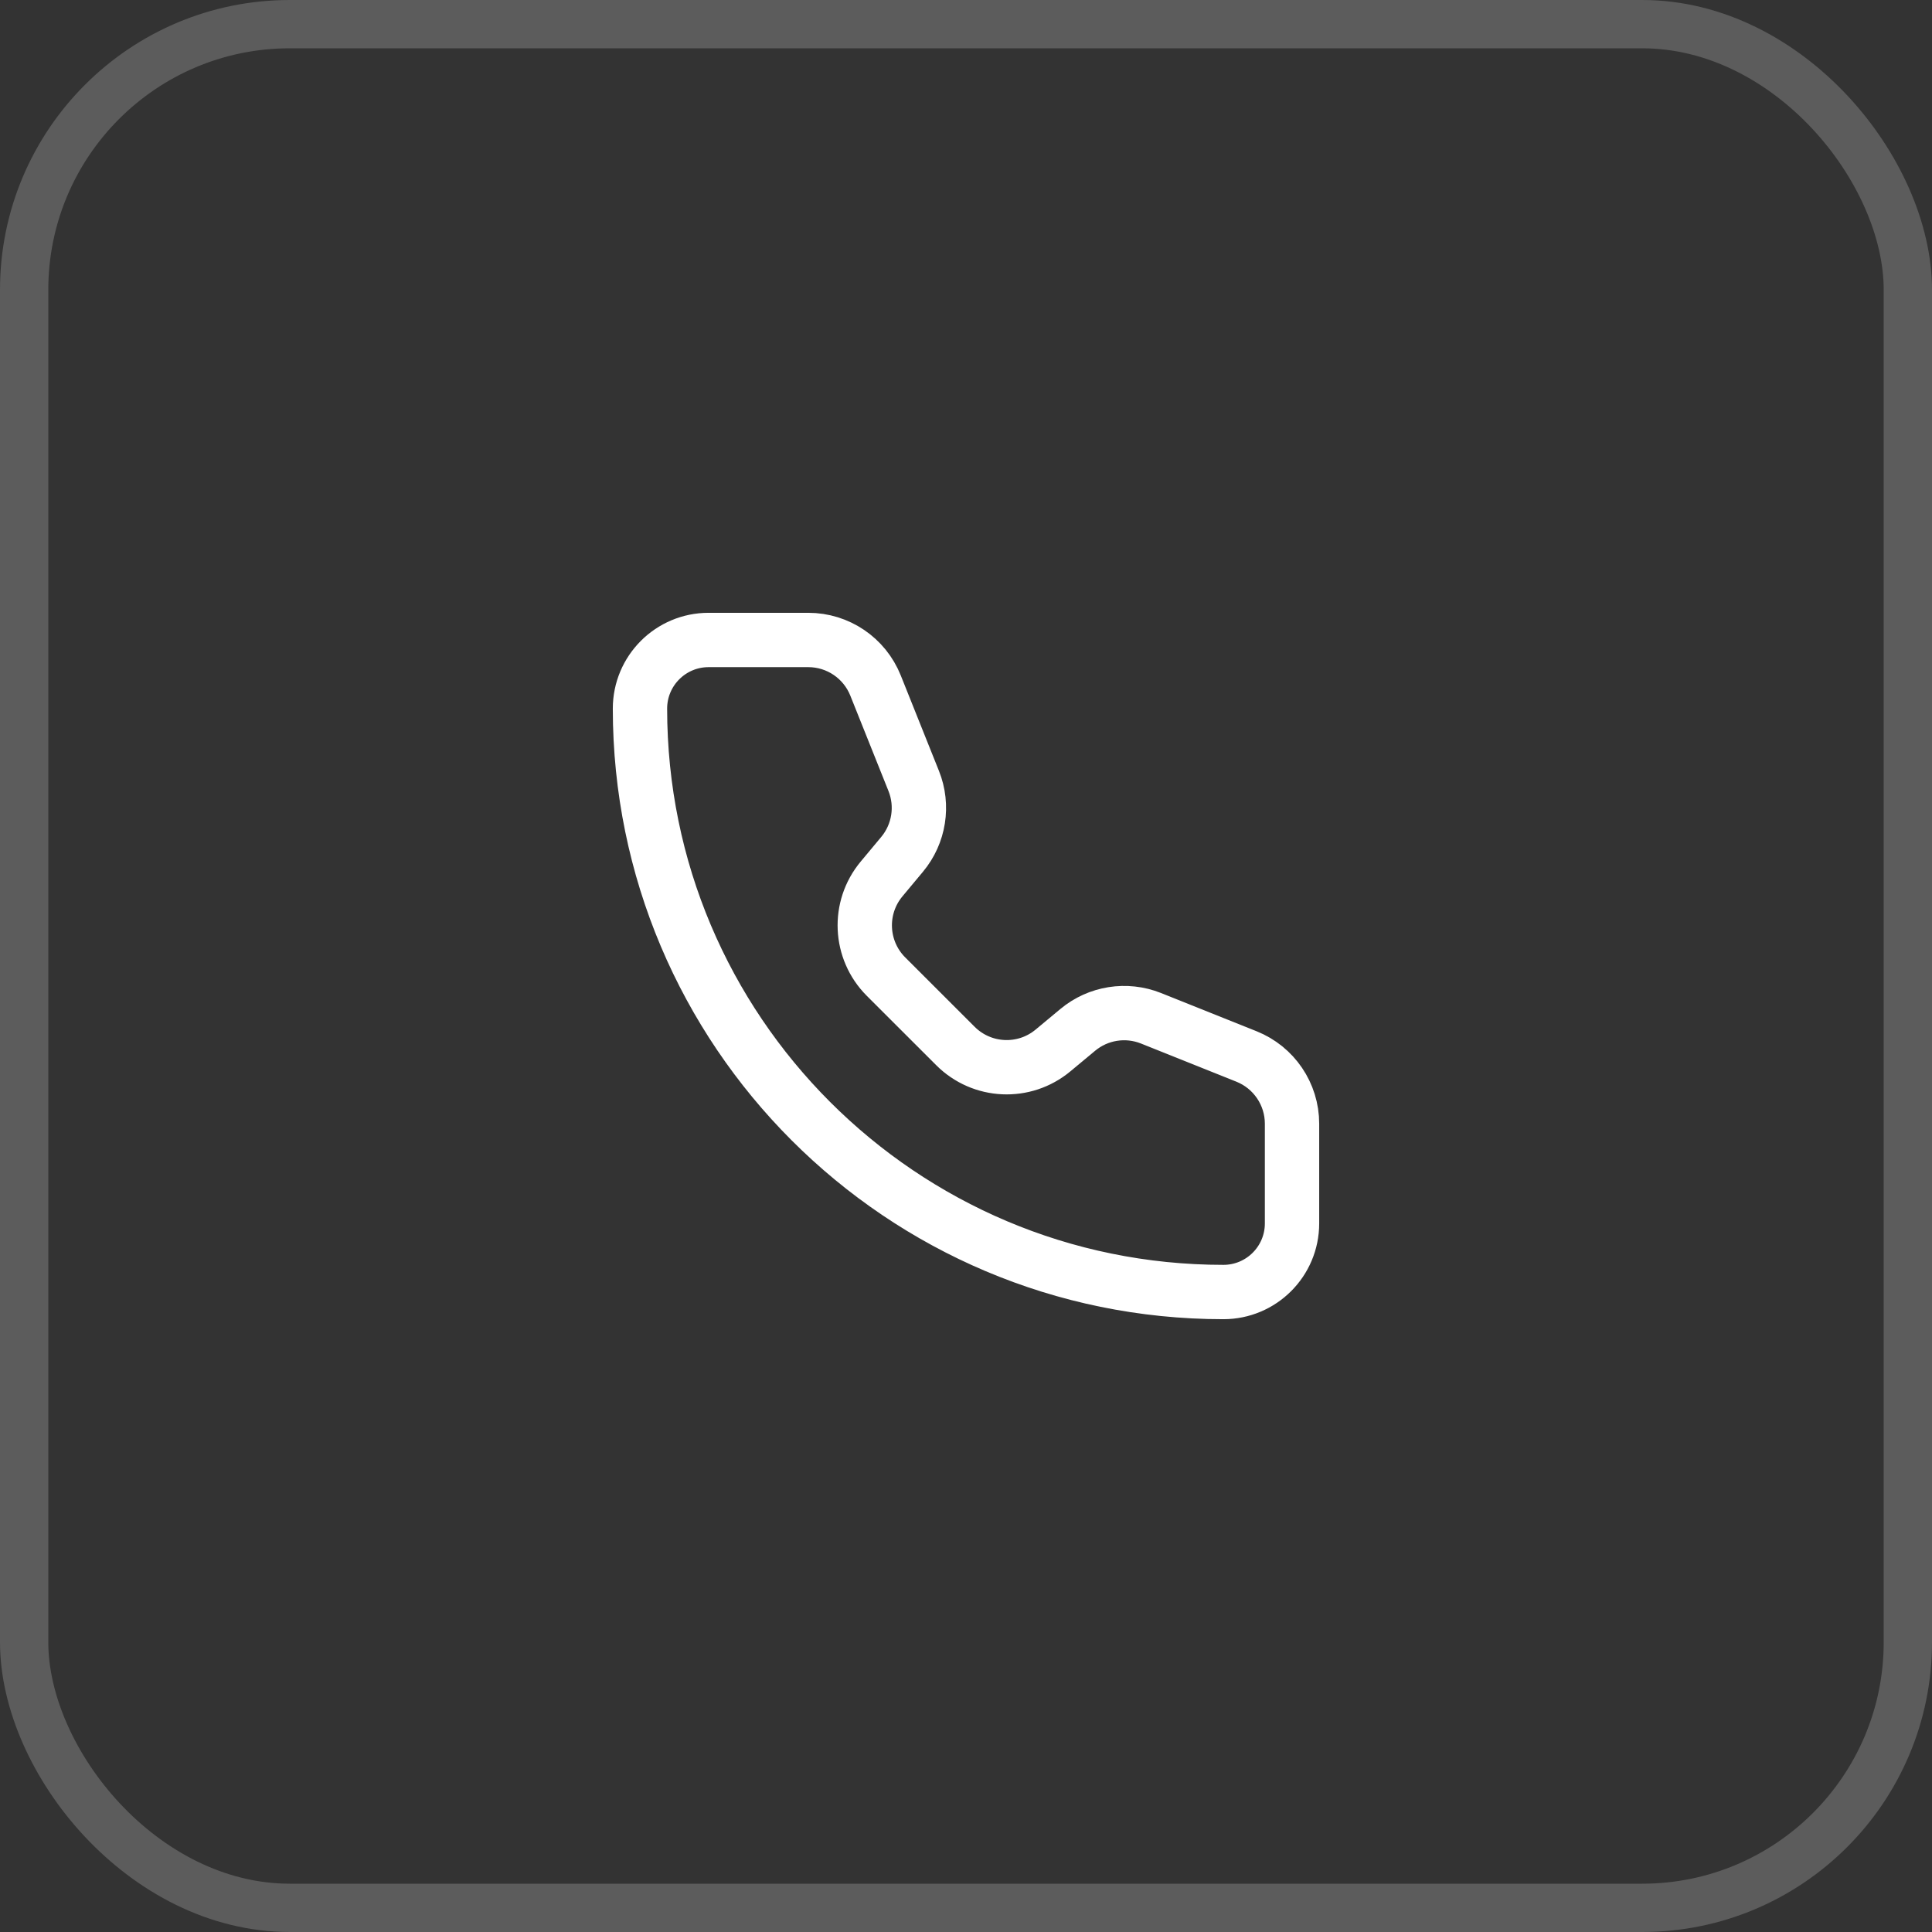 <?xml version="1.0" encoding="UTF-8"?> <svg xmlns="http://www.w3.org/2000/svg" width="40" height="40" viewBox="0 0 40 40" fill="none"><rect x="0" y="0" width="40" height="40" fill="#333333" stroke="none"/><rect x="0.5" y="0.5" width="39" height="39" rx="5.5" stroke="white" stroke-opacity="0.2"></rect><path d="M18.127 14.193C17.899 13.623 17.348 13.25 16.735 13.25H14.671C13.886 13.25 13.25 13.886 13.25 14.671C13.25 21.342 18.658 26.75 25.329 26.75C26.114 26.75 26.75 26.114 26.75 25.329L26.75 23.265C26.75 22.652 26.376 22.101 25.807 21.873L23.83 21.082C23.319 20.878 22.736 20.97 22.313 21.323L21.802 21.748C21.206 22.245 20.33 22.205 19.781 21.656L18.343 20.219C17.795 19.67 17.755 18.794 18.252 18.198L18.678 17.687C19.03 17.264 19.122 16.681 18.918 16.17L18.127 14.193Z" stroke="white" stroke-width="1.125" stroke-linecap="round" stroke-linejoin="round"></path></svg> 